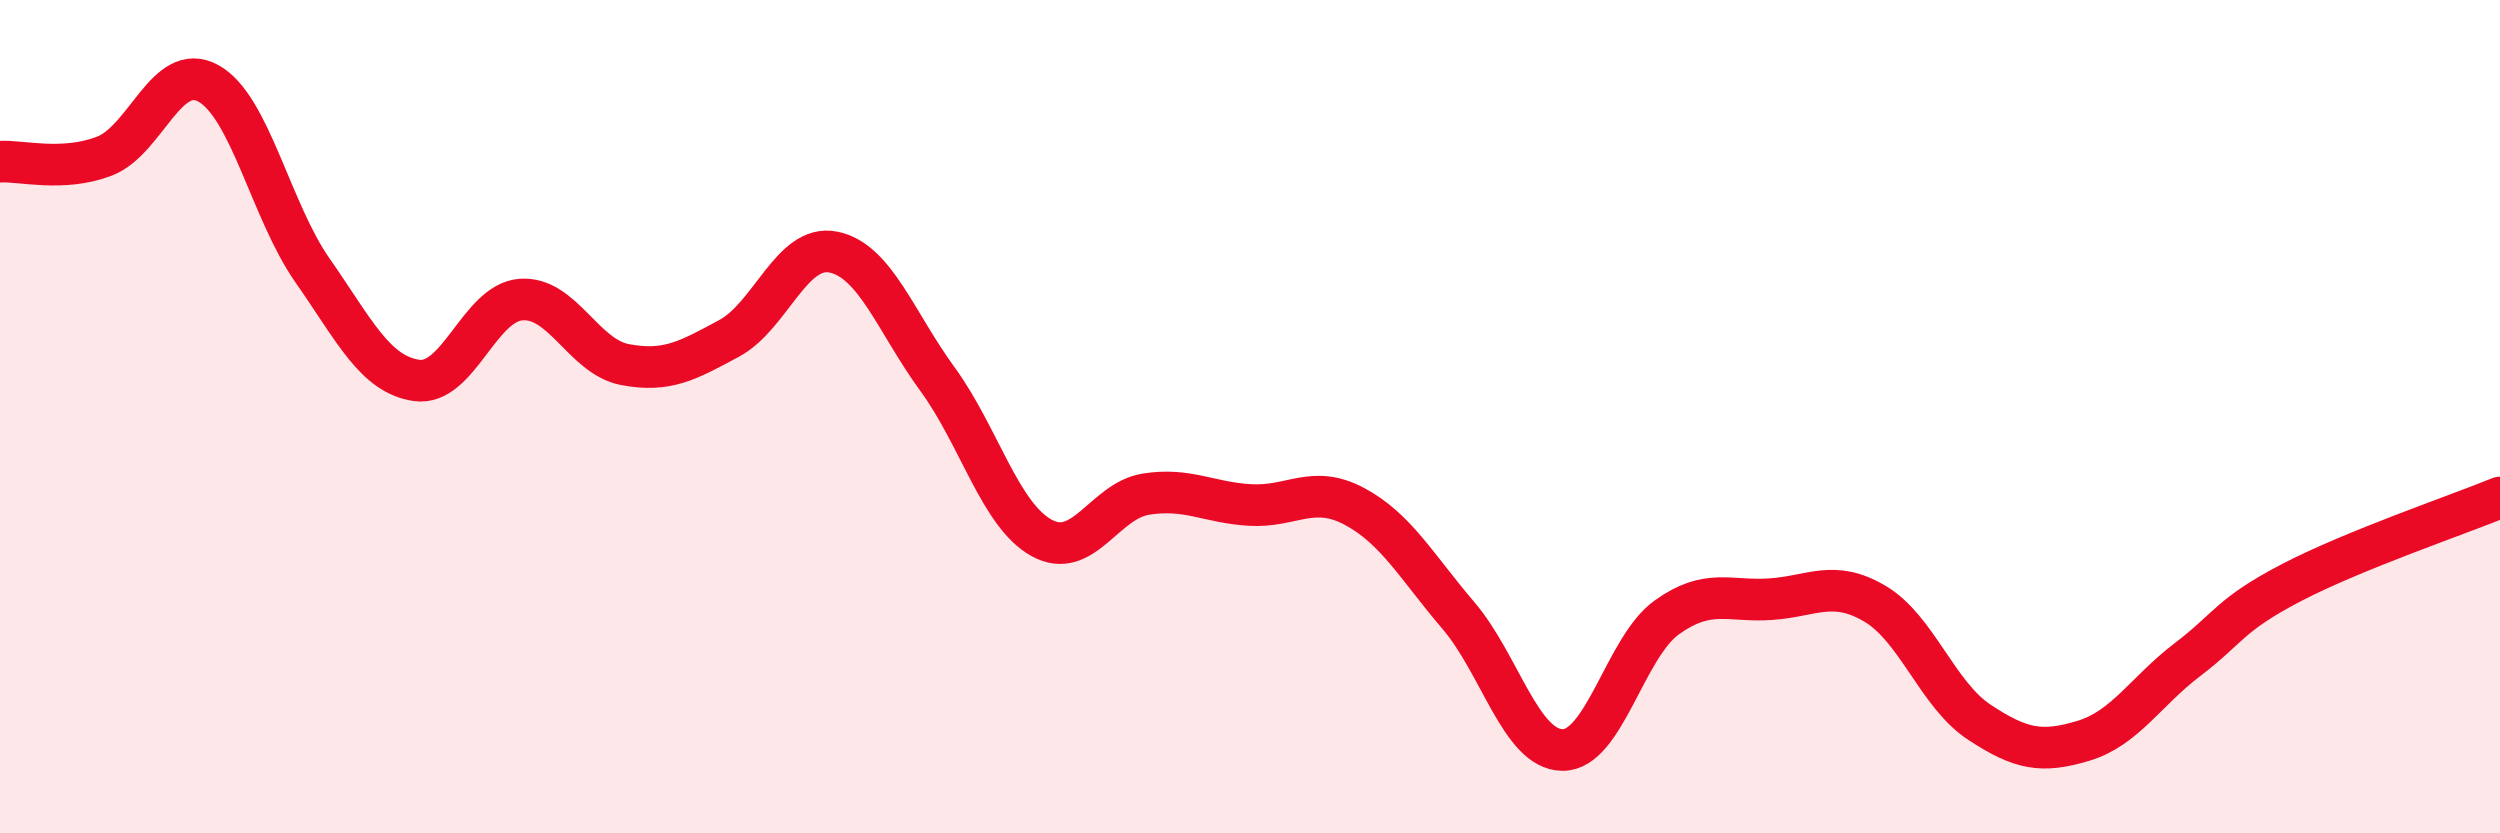 
    <svg width="60" height="20" viewBox="0 0 60 20" xmlns="http://www.w3.org/2000/svg">
      <path
        d="M 0,3.88 C 0.5,3.85 1.5,4.13 2.5,3.75 C 3.5,3.37 4,1.45 5,2 C 6,2.55 6.5,5.06 7.5,6.49 C 8.5,7.92 9,8.99 10,9.13 C 11,9.27 11.5,7.27 12.5,7.19 C 13.5,7.11 14,8.56 15,8.75 C 16,8.94 16.5,8.66 17.5,8.12 C 18.5,7.58 19,5.85 20,6.05 C 21,6.25 21.5,7.73 22.5,9.1 C 23.5,10.47 24,12.36 25,12.91 C 26,13.46 26.5,12.02 27.5,11.86 C 28.5,11.7 29,12.06 30,12.12 C 31,12.18 31.5,11.62 32.5,12.15 C 33.5,12.68 34,13.6 35,14.77 C 36,15.94 36.5,17.99 37.5,18 C 38.5,18.01 39,15.54 40,14.82 C 41,14.1 41.5,14.45 42.5,14.38 C 43.5,14.31 44,13.9 45,14.49 C 46,15.08 46.5,16.67 47.5,17.33 C 48.5,17.99 49,18.08 50,17.78 C 51,17.48 51.5,16.59 52.5,15.83 C 53.5,15.07 53.5,14.76 55,13.98 C 56.5,13.2 59,12.35 60,11.94L60 20L0 20Z"
        fill="#EB0A25"
        opacity="0.1"
        stroke-linecap="round"
        stroke-linejoin="round"
      />
      <path
        d="M 0,3.88 C 0.5,3.85 1.5,4.13 2.5,3.75 C 3.5,3.37 4,1.45 5,2 C 6,2.55 6.5,5.06 7.5,6.49 C 8.5,7.92 9,8.99 10,9.13 C 11,9.27 11.5,7.27 12.5,7.19 C 13.5,7.11 14,8.56 15,8.75 C 16,8.94 16.5,8.66 17.5,8.12 C 18.5,7.58 19,5.85 20,6.05 C 21,6.25 21.5,7.73 22.5,9.1 C 23.5,10.47 24,12.36 25,12.91 C 26,13.46 26.5,12.02 27.5,11.86 C 28.5,11.7 29,12.06 30,12.12 C 31,12.18 31.5,11.62 32.5,12.15 C 33.5,12.68 34,13.6 35,14.77 C 36,15.94 36.5,17.99 37.5,18 C 38.5,18.01 39,15.54 40,14.82 C 41,14.1 41.5,14.45 42.5,14.38 C 43.5,14.31 44,13.9 45,14.49 C 46,15.08 46.5,16.67 47.5,17.33 C 48.5,17.99 49,18.08 50,17.78 C 51,17.48 51.5,16.59 52.5,15.83 C 53.5,15.07 53.5,14.76 55,13.98 C 56.5,13.2 59,12.35 60,11.94"
        stroke="#EB0A25"
        stroke-width="1"
        fill="none"
        stroke-linecap="round"
        stroke-linejoin="round"
      />
    </svg>
  